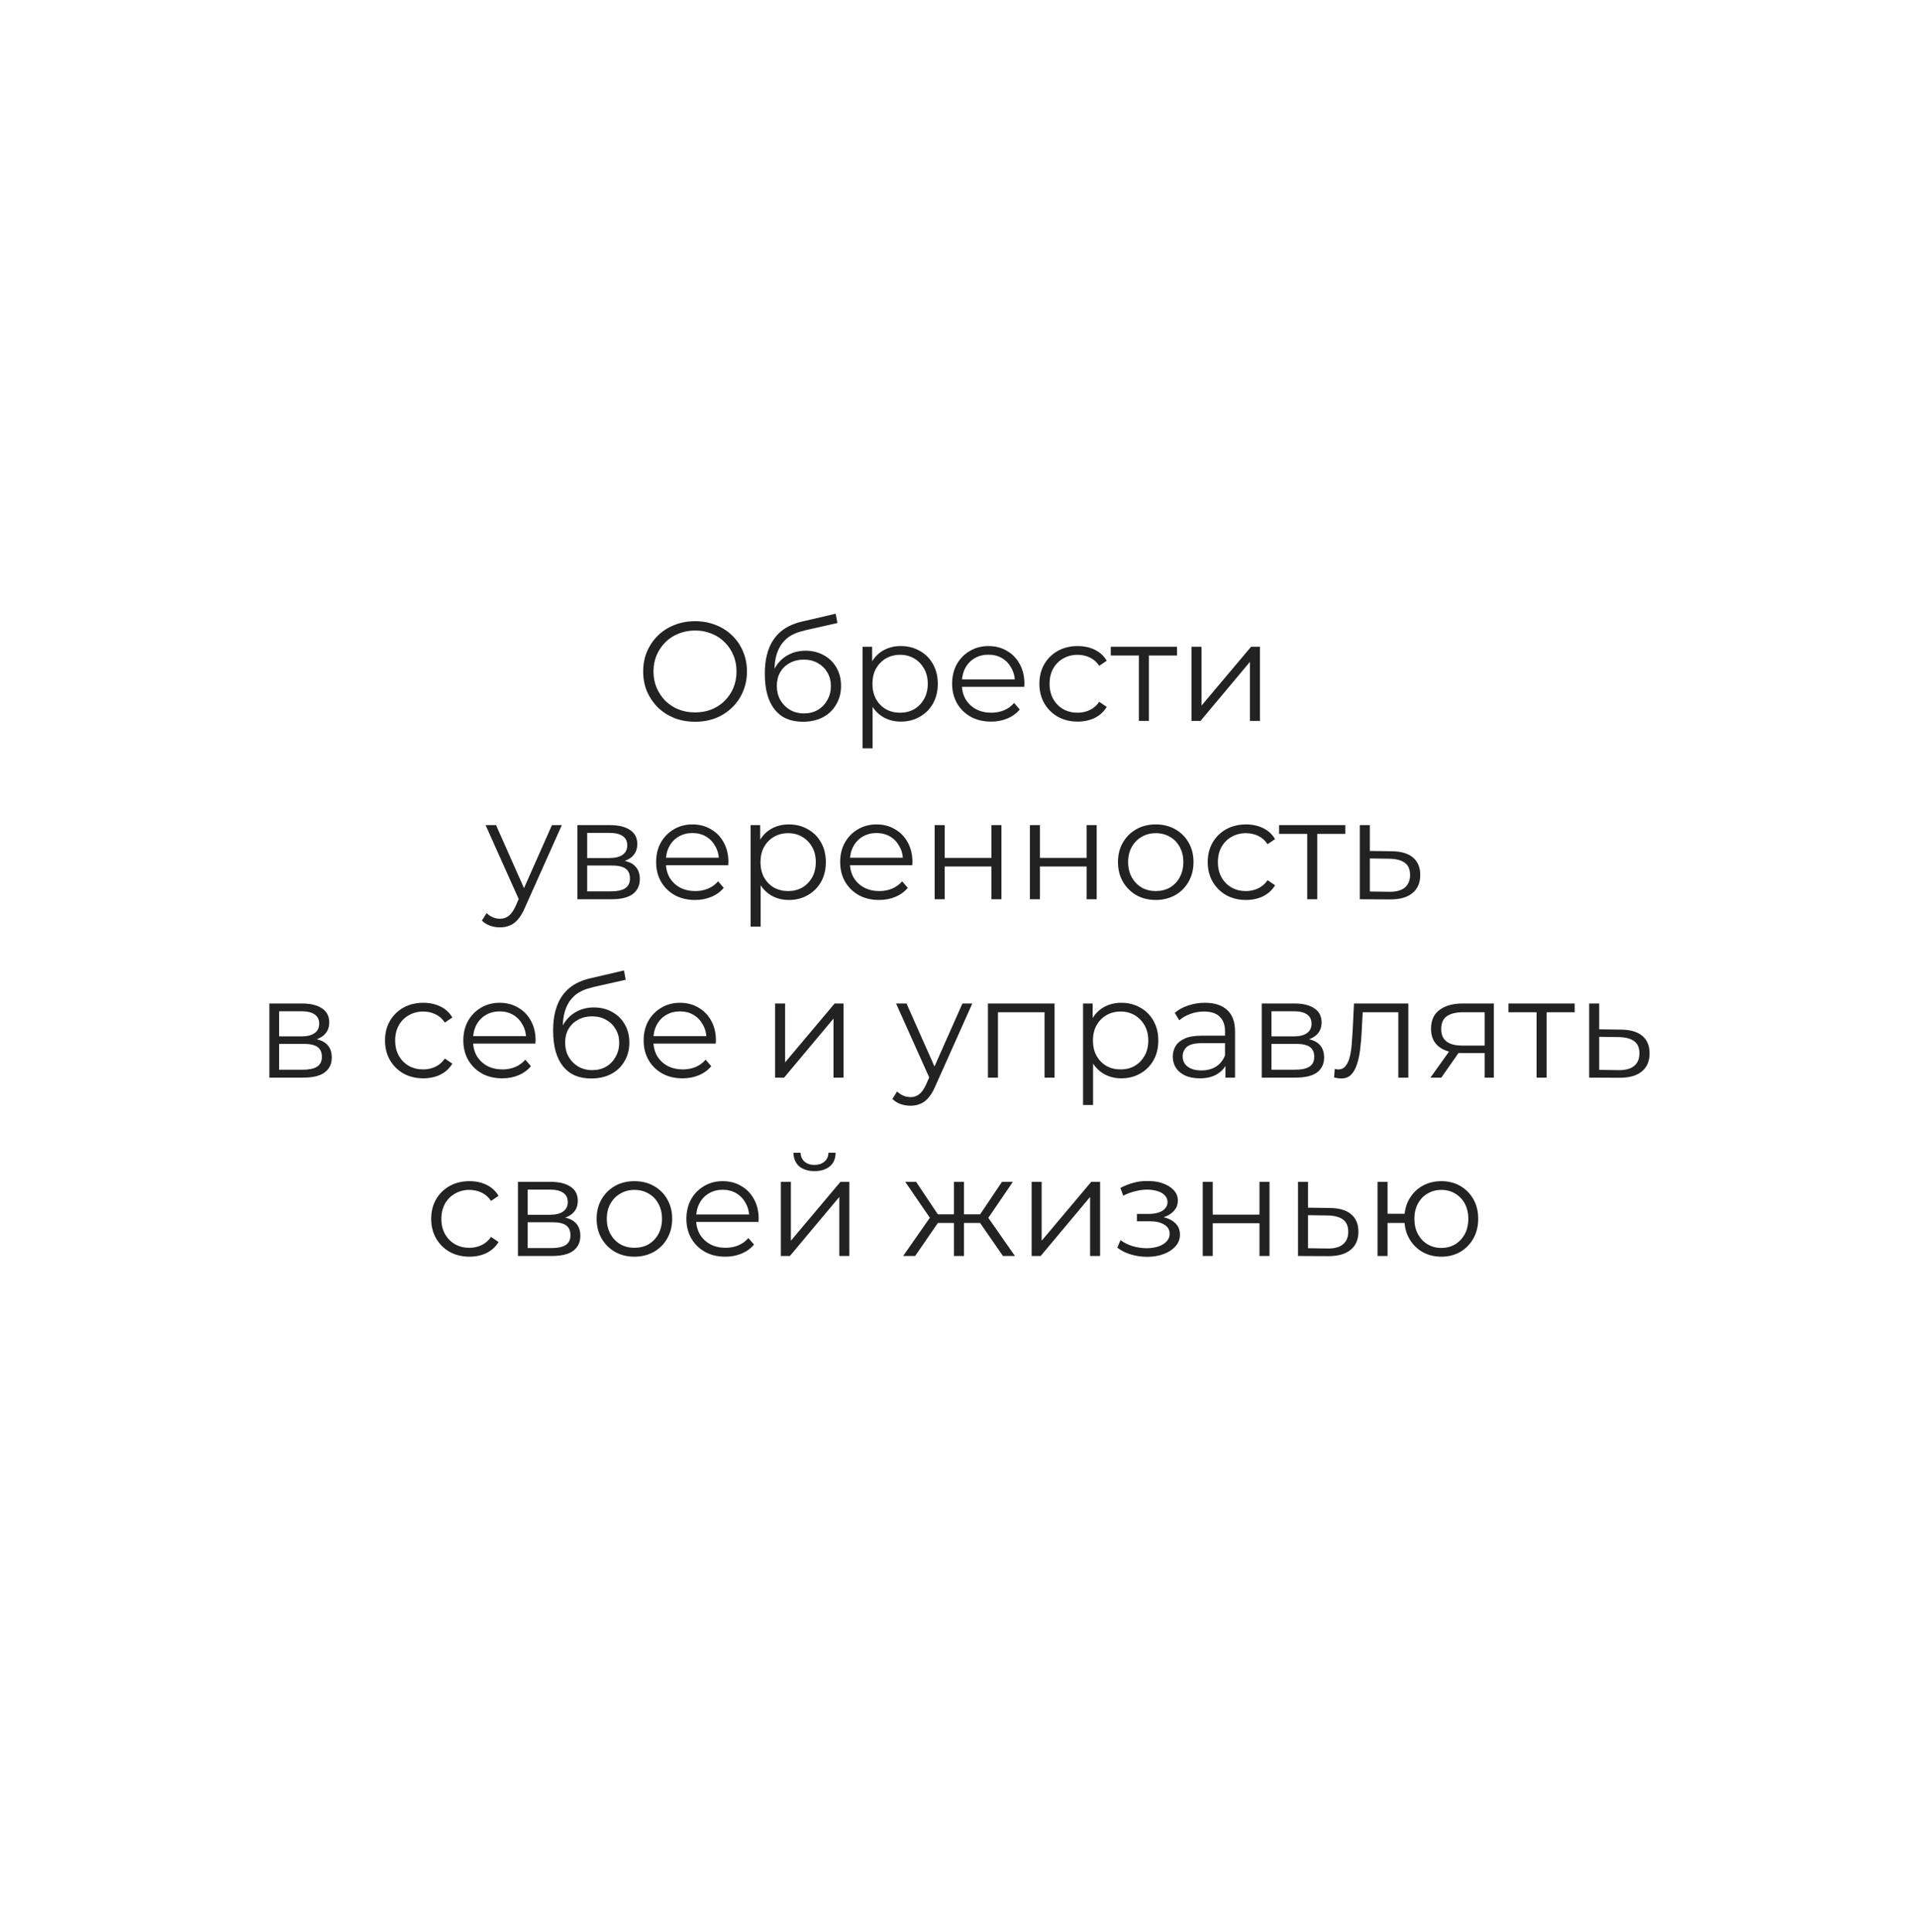 <?xml version="1.0" encoding="UTF-8"?> <svg xmlns="http://www.w3.org/2000/svg" width="258" height="260" viewBox="0 0 258 260" fill="none"><g filter="url(#filter0_d_308_128)"><path d="M210.019 211.719L195.314 213.073C191.286 213.434 187.712 215.87 185.902 219.435L179.16 232.566C176.445 237.89 170.155 240.327 164.544 238.251L150.698 233.107C146.897 231.708 142.644 232.34 139.431 234.777L127.667 243.711C122.915 247.321 116.173 246.824 112.01 242.493L101.784 231.844C98.979 228.956 94.861 227.647 90.924 228.459L76.445 231.392C70.562 232.566 64.725 229.181 62.87 223.541L58.255 209.553C56.988 205.718 53.866 202.785 49.929 201.792L35.585 198.182C29.793 196.738 25.992 191.143 26.762 185.232L28.707 170.612C29.25 166.596 27.666 162.625 24.59 160.008L13.232 150.533C8.617 146.697 7.667 140.019 10.924 135.056L19.024 122.737C21.241 119.353 21.558 115.111 19.929 111.411L13.82 97.965C11.332 92.505 13.368 86.097 18.481 83.029L31.151 75.448C34.635 73.373 36.761 69.673 36.852 65.612L37.214 50.857C37.35 44.901 41.965 39.937 47.938 39.396L62.644 38.042C66.671 37.681 70.246 35.244 72.056 31.68L78.798 18.549C81.513 13.224 87.802 10.788 93.413 12.863L107.259 18.007C111.06 19.406 115.314 18.774 118.526 16.338L130.291 7.404C135.042 3.794 141.784 4.29 145.947 8.622L156.173 19.271C158.979 22.159 163.096 23.467 167.033 22.655L181.513 19.722C187.395 18.549 193.232 21.933 195.087 27.573L199.703 41.561C200.97 45.397 204.092 48.33 208.029 49.322L222.372 52.932C228.164 54.376 231.965 59.971 231.196 65.882L229.25 80.502C228.707 84.518 230.291 88.489 233.368 91.106L244.725 100.582C249.341 104.417 250.291 111.095 247.033 116.059L238.934 128.377C236.716 131.762 236.4 136.003 238.029 139.703L244.137 153.15C246.626 158.61 244.59 165.017 239.476 168.085L226.807 175.666C223.323 177.742 221.196 181.442 221.105 185.503L220.743 200.258C220.608 206.214 215.992 211.177 210.019 211.719Z" fill="white"></path></g><path d="M93.556 97.114C92.555 97.114 91.624 96.949 90.763 96.62C89.914 96.278 89.173 95.803 88.54 95.195C87.919 94.574 87.432 93.859 87.077 93.048C86.735 92.225 86.564 91.325 86.564 90.35C86.564 89.375 86.735 88.482 87.077 87.671C87.432 86.848 87.919 86.132 88.54 85.524C89.173 84.903 89.914 84.428 90.763 84.099C91.612 83.757 92.543 83.586 93.556 83.586C94.557 83.586 95.481 83.757 96.33 84.099C97.179 84.428 97.913 84.897 98.534 85.505C99.167 86.113 99.655 86.829 99.997 87.652C100.352 88.475 100.529 89.375 100.529 90.35C100.529 91.325 100.352 92.225 99.997 93.048C99.655 93.871 99.167 94.587 98.534 95.195C97.913 95.803 97.179 96.278 96.33 96.62C95.481 96.949 94.557 97.114 93.556 97.114ZM93.556 95.86C94.354 95.86 95.089 95.727 95.76 95.461C96.444 95.182 97.033 94.796 97.527 94.302C98.034 93.795 98.426 93.213 98.705 92.554C98.984 91.883 99.123 91.148 99.123 90.35C99.123 89.552 98.984 88.824 98.705 88.165C98.426 87.494 98.034 86.911 97.527 86.417C97.033 85.91 96.444 85.524 95.76 85.258C95.089 84.979 94.354 84.84 93.556 84.84C92.758 84.84 92.017 84.979 91.333 85.258C90.649 85.524 90.054 85.91 89.547 86.417C89.053 86.911 88.66 87.494 88.369 88.165C88.09 88.824 87.951 89.552 87.951 90.35C87.951 91.135 88.09 91.864 88.369 92.535C88.66 93.206 89.053 93.795 89.547 94.302C90.054 94.796 90.649 95.182 91.333 95.461C92.017 95.727 92.758 95.86 93.556 95.86ZM108.045 97.114C107.234 97.114 106.512 96.981 105.879 96.715C105.258 96.449 104.726 96.044 104.283 95.499C103.84 94.954 103.504 94.283 103.276 93.485C103.048 92.674 102.934 91.737 102.934 90.673C102.934 89.723 103.023 88.893 103.2 88.184C103.377 87.462 103.624 86.841 103.941 86.322C104.258 85.803 104.625 85.366 105.043 85.011C105.474 84.644 105.936 84.352 106.43 84.137C106.937 83.909 107.456 83.738 107.988 83.624L112.472 82.579L112.7 83.833L108.482 84.783C108.216 84.846 107.893 84.935 107.513 85.049C107.146 85.163 106.766 85.334 106.373 85.562C105.993 85.79 105.638 86.107 105.309 86.512C104.98 86.917 104.714 87.443 104.511 88.089C104.321 88.722 104.226 89.514 104.226 90.464C104.226 90.667 104.232 90.831 104.245 90.958C104.258 91.072 104.27 91.199 104.283 91.338C104.308 91.465 104.327 91.655 104.34 91.908L103.751 91.414C103.89 90.641 104.175 89.97 104.606 89.4C105.037 88.817 105.575 88.368 106.221 88.051C106.88 87.722 107.608 87.557 108.406 87.557C109.331 87.557 110.154 87.76 110.876 88.165C111.598 88.558 112.162 89.109 112.567 89.818C112.985 90.527 113.194 91.351 113.194 92.288C113.194 93.213 112.979 94.042 112.548 94.777C112.13 95.512 111.535 96.088 110.762 96.506C109.989 96.911 109.084 97.114 108.045 97.114ZM108.197 95.993C108.906 95.993 109.533 95.835 110.078 95.518C110.623 95.189 111.047 94.745 111.351 94.188C111.668 93.631 111.826 93.004 111.826 92.307C111.826 91.623 111.668 91.015 111.351 90.483C111.047 89.951 110.623 89.533 110.078 89.229C109.533 88.912 108.9 88.754 108.178 88.754C107.469 88.754 106.842 88.906 106.297 89.21C105.752 89.501 105.322 89.913 105.005 90.445C104.701 90.977 104.549 91.591 104.549 92.288C104.549 92.985 104.701 93.612 105.005 94.169C105.322 94.726 105.752 95.17 106.297 95.499C106.854 95.828 107.488 95.993 108.197 95.993ZM121.235 97.095C120.373 97.095 119.594 96.899 118.898 96.506C118.201 96.101 117.644 95.524 117.226 94.777C116.82 94.017 116.618 93.092 116.618 92.003C116.618 90.914 116.82 89.995 117.226 89.248C117.631 88.488 118.182 87.912 118.879 87.519C119.575 87.126 120.361 86.93 121.235 86.93C122.185 86.93 123.033 87.145 123.781 87.576C124.541 87.994 125.136 88.589 125.567 89.362C125.997 90.122 126.213 91.002 126.213 92.003C126.213 93.016 125.997 93.903 125.567 94.663C125.136 95.423 124.541 96.018 123.781 96.449C123.033 96.88 122.185 97.095 121.235 97.095ZM116.086 100.686V87.025H117.378V90.027L117.245 92.022L117.435 94.036V100.686H116.086ZM121.14 95.898C121.849 95.898 122.482 95.74 123.04 95.423C123.597 95.094 124.04 94.638 124.37 94.055C124.699 93.46 124.864 92.776 124.864 92.003C124.864 91.23 124.699 90.553 124.37 89.97C124.04 89.387 123.597 88.931 123.04 88.602C122.482 88.273 121.849 88.108 121.14 88.108C120.43 88.108 119.791 88.273 119.221 88.602C118.663 88.931 118.22 89.387 117.891 89.97C117.574 90.553 117.416 91.23 117.416 92.003C117.416 92.776 117.574 93.46 117.891 94.055C118.22 94.638 118.663 95.094 119.221 95.423C119.791 95.74 120.43 95.898 121.14 95.898ZM133.386 97.095C132.347 97.095 131.435 96.88 130.65 96.449C129.865 96.006 129.25 95.404 128.807 94.644C128.364 93.871 128.142 92.991 128.142 92.003C128.142 91.015 128.351 90.141 128.769 89.381C129.2 88.621 129.782 88.026 130.517 87.595C131.264 87.152 132.1 86.93 133.025 86.93C133.962 86.93 134.792 87.145 135.514 87.576C136.249 87.994 136.825 88.589 137.243 89.362C137.661 90.122 137.87 91.002 137.87 92.003C137.87 92.066 137.864 92.136 137.851 92.212C137.851 92.275 137.851 92.345 137.851 92.421H129.168V91.414H137.129L136.597 91.813C136.597 91.091 136.439 90.451 136.122 89.894C135.818 89.324 135.4 88.881 134.868 88.564C134.336 88.247 133.722 88.089 133.025 88.089C132.341 88.089 131.727 88.247 131.182 88.564C130.637 88.881 130.213 89.324 129.909 89.894C129.605 90.464 129.453 91.116 129.453 91.851V92.06C129.453 92.82 129.618 93.491 129.947 94.074C130.289 94.644 130.758 95.094 131.353 95.423C131.961 95.74 132.651 95.898 133.424 95.898C134.032 95.898 134.596 95.79 135.115 95.575C135.647 95.36 136.103 95.03 136.483 94.587L137.243 95.461C136.8 95.993 136.242 96.398 135.571 96.677C134.912 96.956 134.184 97.095 133.386 97.095ZM145.036 97.095C144.048 97.095 143.161 96.88 142.376 96.449C141.603 96.006 140.995 95.404 140.552 94.644C140.109 93.871 139.887 92.991 139.887 92.003C139.887 91.002 140.109 90.122 140.552 89.362C140.995 88.602 141.603 88.007 142.376 87.576C143.161 87.145 144.048 86.93 145.036 86.93C145.885 86.93 146.651 87.095 147.335 87.424C148.019 87.753 148.557 88.247 148.95 88.906L147.943 89.59C147.601 89.083 147.177 88.71 146.67 88.469C146.163 88.228 145.612 88.108 145.017 88.108C144.308 88.108 143.668 88.273 143.098 88.602C142.528 88.919 142.078 89.368 141.749 89.951C141.42 90.534 141.255 91.218 141.255 92.003C141.255 92.788 141.42 93.472 141.749 94.055C142.078 94.638 142.528 95.094 143.098 95.423C143.668 95.74 144.308 95.898 145.017 95.898C145.612 95.898 146.163 95.778 146.67 95.537C147.177 95.296 147.601 94.929 147.943 94.435L148.95 95.119C148.557 95.765 148.019 96.259 147.335 96.601C146.651 96.93 145.885 97.095 145.036 97.095ZM153.277 97V87.842L153.619 88.203H149.496V87.025H158.407V88.203H154.284L154.626 87.842V97H153.277ZM160.357 97V87.025H161.706V94.948L168.375 87.025H169.572V97H168.223V89.058L161.573 97H160.357ZM67.291 124.781C66.822 124.781 66.372 124.705 65.942 124.553C65.524 124.401 65.163 124.173 64.859 123.869L65.486 122.862C65.739 123.103 66.011 123.286 66.303 123.413C66.607 123.552 66.942 123.622 67.31 123.622C67.753 123.622 68.133 123.495 68.45 123.242C68.779 123.001 69.089 122.571 69.381 121.95L70.027 120.487L70.179 120.278L74.283 111.025H75.613L70.616 122.197C70.337 122.843 70.027 123.356 69.685 123.736C69.355 124.116 68.994 124.382 68.602 124.534C68.209 124.699 67.772 124.781 67.291 124.781ZM69.951 121.285L65.353 111.025H66.759L70.825 120.183L69.951 121.285ZM77.714 121V111.025H82.122C83.25 111.025 84.136 111.24 84.782 111.671C85.441 112.102 85.77 112.735 85.77 113.571C85.77 114.382 85.46 115.009 84.839 115.452C84.219 115.883 83.402 116.098 82.388 116.098L82.654 115.699C83.845 115.699 84.719 115.921 85.276 116.364C85.834 116.807 86.112 117.447 86.112 118.283C86.112 119.144 85.796 119.816 85.162 120.297C84.542 120.766 83.573 121 82.255 121H77.714ZM79.025 119.936H82.198C83.047 119.936 83.687 119.803 84.117 119.537C84.561 119.258 84.782 118.815 84.782 118.207C84.782 117.599 84.586 117.156 84.193 116.877C83.801 116.598 83.18 116.459 82.331 116.459H79.025V119.936ZM79.025 115.452H82.027C82.8 115.452 83.389 115.306 83.794 115.015C84.212 114.724 84.421 114.299 84.421 113.742C84.421 113.185 84.212 112.767 83.794 112.488C83.389 112.209 82.8 112.07 82.027 112.07H79.025V115.452ZM93.549 121.095C92.51 121.095 91.598 120.88 90.813 120.449C90.028 120.006 89.413 119.404 88.97 118.644C88.527 117.871 88.305 116.991 88.305 116.003C88.305 115.015 88.514 114.141 88.932 113.381C89.363 112.621 89.945 112.026 90.68 111.595C91.427 111.152 92.263 110.93 93.188 110.93C94.125 110.93 94.955 111.145 95.677 111.576C96.412 111.994 96.988 112.589 97.406 113.362C97.824 114.122 98.033 115.002 98.033 116.003C98.033 116.066 98.027 116.136 98.014 116.212C98.014 116.275 98.014 116.345 98.014 116.421H89.331V115.414H97.292L96.76 115.813C96.76 115.091 96.602 114.451 96.285 113.894C95.981 113.324 95.563 112.881 95.031 112.564C94.499 112.247 93.885 112.089 93.188 112.089C92.504 112.089 91.89 112.247 91.345 112.564C90.8 112.881 90.376 113.324 90.072 113.894C89.768 114.464 89.616 115.116 89.616 115.851V116.06C89.616 116.82 89.781 117.491 90.11 118.074C90.452 118.644 90.921 119.094 91.516 119.423C92.124 119.74 92.814 119.898 93.587 119.898C94.195 119.898 94.759 119.79 95.278 119.575C95.81 119.36 96.266 119.03 96.646 118.587L97.406 119.461C96.963 119.993 96.405 120.398 95.734 120.677C95.075 120.956 94.347 121.095 93.549 121.095ZM106.168 121.095C105.307 121.095 104.528 120.899 103.831 120.506C103.134 120.101 102.577 119.524 102.159 118.777C101.754 118.017 101.551 117.092 101.551 116.003C101.551 114.914 101.754 113.995 102.159 113.248C102.564 112.488 103.115 111.912 103.812 111.519C104.509 111.126 105.294 110.93 106.168 110.93C107.118 110.93 107.967 111.145 108.714 111.576C109.474 111.994 110.069 112.589 110.5 113.362C110.931 114.122 111.146 115.002 111.146 116.003C111.146 117.016 110.931 117.903 110.5 118.663C110.069 119.423 109.474 120.018 108.714 120.449C107.967 120.88 107.118 121.095 106.168 121.095ZM101.019 124.686V111.025H102.311V114.027L102.178 116.022L102.368 118.036V124.686H101.019ZM106.073 119.898C106.782 119.898 107.416 119.74 107.973 119.423C108.53 119.094 108.974 118.638 109.303 118.055C109.632 117.46 109.797 116.776 109.797 116.003C109.797 115.23 109.632 114.553 109.303 113.97C108.974 113.387 108.53 112.931 107.973 112.602C107.416 112.273 106.782 112.108 106.073 112.108C105.364 112.108 104.724 112.273 104.154 112.602C103.597 112.931 103.153 113.387 102.824 113.97C102.507 114.553 102.349 115.23 102.349 116.003C102.349 116.776 102.507 117.46 102.824 118.055C103.153 118.638 103.597 119.094 104.154 119.423C104.724 119.74 105.364 119.898 106.073 119.898ZM118.319 121.095C117.281 121.095 116.369 120.88 115.583 120.449C114.798 120.006 114.184 119.404 113.74 118.644C113.297 117.871 113.075 116.991 113.075 116.003C113.075 115.015 113.284 114.141 113.702 113.381C114.133 112.621 114.716 112.026 115.45 111.595C116.198 111.152 117.034 110.93 117.958 110.93C118.896 110.93 119.725 111.145 120.447 111.576C121.182 111.994 121.758 112.589 122.176 113.362C122.594 114.122 122.803 115.002 122.803 116.003C122.803 116.066 122.797 116.136 122.784 116.212C122.784 116.275 122.784 116.345 122.784 116.421H114.101V115.414H122.062L121.53 115.813C121.53 115.091 121.372 114.451 121.055 113.894C120.751 113.324 120.333 112.881 119.801 112.564C119.269 112.247 118.655 112.089 117.958 112.089C117.274 112.089 116.66 112.247 116.115 112.564C115.571 112.881 115.146 113.324 114.842 113.894C114.538 114.464 114.386 115.116 114.386 115.851V116.06C114.386 116.82 114.551 117.491 114.88 118.074C115.222 118.644 115.691 119.094 116.286 119.423C116.894 119.74 117.585 119.898 118.357 119.898C118.965 119.898 119.529 119.79 120.048 119.575C120.58 119.36 121.036 119.03 121.416 118.587L122.176 119.461C121.733 119.993 121.176 120.398 120.504 120.677C119.846 120.956 119.117 121.095 118.319 121.095ZM125.79 121V111.025H127.139V115.433H133.428V111.025H134.777V121H133.428V116.592H127.139V121H125.79ZM138.611 121V111.025H139.96V115.433H146.249V111.025H147.598V121H146.249V116.592H139.96V121H138.611ZM155.536 121.095C154.574 121.095 153.706 120.88 152.933 120.449C152.173 120.006 151.572 119.404 151.128 118.644C150.685 117.871 150.463 116.991 150.463 116.003C150.463 115.002 150.685 114.122 151.128 113.362C151.572 112.602 152.173 112.007 152.933 111.576C153.693 111.145 154.561 110.93 155.536 110.93C156.524 110.93 157.398 111.145 158.158 111.576C158.931 112.007 159.533 112.602 159.963 113.362C160.407 114.122 160.628 115.002 160.628 116.003C160.628 116.991 160.407 117.871 159.963 118.644C159.533 119.404 158.931 120.006 158.158 120.449C157.386 120.88 156.512 121.095 155.536 121.095ZM155.536 119.898C156.258 119.898 156.898 119.74 157.455 119.423C158.013 119.094 158.45 118.638 158.766 118.055C159.096 117.46 159.26 116.776 159.26 116.003C159.26 115.218 159.096 114.534 158.766 113.951C158.45 113.368 158.013 112.919 157.455 112.602C156.898 112.273 156.265 112.108 155.555 112.108C154.846 112.108 154.213 112.273 153.655 112.602C153.098 112.919 152.655 113.368 152.325 113.951C151.996 114.534 151.831 115.218 151.831 116.003C151.831 116.776 151.996 117.46 152.325 118.055C152.655 118.638 153.098 119.094 153.655 119.423C154.213 119.74 154.84 119.898 155.536 119.898ZM167.691 121.095C166.703 121.095 165.817 120.88 165.031 120.449C164.259 120.006 163.651 119.404 163.207 118.644C162.764 117.871 162.542 116.991 162.542 116.003C162.542 115.002 162.764 114.122 163.207 113.362C163.651 112.602 164.259 112.007 165.031 111.576C165.817 111.145 166.703 110.93 167.691 110.93C168.54 110.93 169.306 111.095 169.99 111.424C170.674 111.753 171.213 112.247 171.605 112.906L170.598 113.59C170.256 113.083 169.832 112.71 169.325 112.469C168.819 112.228 168.268 112.108 167.672 112.108C166.963 112.108 166.323 112.273 165.753 112.602C165.183 112.919 164.734 113.368 164.404 113.951C164.075 114.534 163.91 115.218 163.91 116.003C163.91 116.788 164.075 117.472 164.404 118.055C164.734 118.638 165.183 119.094 165.753 119.423C166.323 119.74 166.963 119.898 167.672 119.898C168.268 119.898 168.819 119.778 169.325 119.537C169.832 119.296 170.256 118.929 170.598 118.435L171.605 119.119C171.213 119.765 170.674 120.259 169.99 120.601C169.306 120.93 168.54 121.095 167.691 121.095ZM175.932 121V111.842L176.274 112.203H172.151V111.025H181.062V112.203H176.939L177.281 111.842V121H175.932ZM187.306 114.54C188.56 114.553 189.51 114.831 190.156 115.376C190.815 115.921 191.144 116.706 191.144 117.732C191.144 118.796 190.79 119.613 190.08 120.183C189.384 120.753 188.37 121.032 187.04 121.019L183.012 121V111.025H184.361V114.502L187.306 114.54ZM186.964 119.993C187.889 120.006 188.586 119.822 189.054 119.442C189.536 119.049 189.776 118.479 189.776 117.732C189.776 116.985 189.542 116.44 189.073 116.098C188.605 115.743 187.902 115.56 186.964 115.547L184.361 115.509V119.955L186.964 119.993ZM36.254 145V135.025H40.662C41.789 135.025 42.676 135.24 43.322 135.671C43.981 136.102 44.31 136.735 44.31 137.571C44.31 138.382 44 139.009 43.379 139.452C42.758 139.883 41.941 140.098 40.928 140.098L41.194 139.699C42.385 139.699 43.259 139.921 43.816 140.364C44.373 140.807 44.652 141.447 44.652 142.283C44.652 143.144 44.335 143.816 43.702 144.297C43.081 144.766 42.112 145 40.795 145H36.254ZM37.565 143.936H40.738C41.587 143.936 42.226 143.803 42.657 143.537C43.1 143.258 43.322 142.815 43.322 142.207C43.322 141.599 43.126 141.156 42.733 140.877C42.34 140.598 41.72 140.459 40.871 140.459H37.565V143.936ZM37.565 139.452H40.567C41.34 139.452 41.929 139.306 42.334 139.015C42.752 138.724 42.961 138.299 42.961 137.742C42.961 137.185 42.752 136.767 42.334 136.488C41.929 136.209 41.34 136.07 40.567 136.07H37.565V139.452ZM56.966 145.095C55.978 145.095 55.092 144.88 54.306 144.449C53.533 144.006 52.925 143.404 52.482 142.644C52.039 141.871 51.817 140.991 51.817 140.003C51.817 139.002 52.039 138.122 52.482 137.362C52.925 136.602 53.533 136.007 54.306 135.576C55.092 135.145 55.978 134.93 56.966 134.93C57.815 134.93 58.581 135.095 59.265 135.424C59.949 135.753 60.487 136.247 60.88 136.906L59.873 137.59C59.531 137.083 59.107 136.71 58.6 136.469C58.093 136.228 57.542 136.108 56.947 136.108C56.238 136.108 55.598 136.273 55.028 136.602C54.458 136.919 54.008 137.368 53.679 137.951C53.35 138.534 53.185 139.218 53.185 140.003C53.185 140.788 53.35 141.472 53.679 142.055C54.008 142.638 54.458 143.094 55.028 143.423C55.598 143.74 56.238 143.898 56.947 143.898C57.542 143.898 58.093 143.778 58.6 143.537C59.107 143.296 59.531 142.929 59.873 142.435L60.88 143.119C60.487 143.765 59.949 144.259 59.265 144.601C58.581 144.93 57.815 145.095 56.966 145.095ZM67.6 145.095C66.562 145.095 65.65 144.88 64.864 144.449C64.079 144.006 63.465 143.404 63.021 142.644C62.578 141.871 62.356 140.991 62.356 140.003C62.356 139.015 62.565 138.141 62.983 137.381C63.414 136.621 63.997 136.026 64.731 135.595C65.479 135.152 66.315 134.93 67.239 134.93C68.177 134.93 69.006 135.145 69.728 135.576C70.463 135.994 71.039 136.589 71.457 137.362C71.875 138.122 72.084 139.002 72.084 140.003C72.084 140.066 72.078 140.136 72.065 140.212C72.065 140.275 72.065 140.345 72.065 140.421H63.382V139.414H71.343L70.811 139.813C70.811 139.091 70.653 138.451 70.336 137.894C70.032 137.324 69.614 136.881 69.082 136.564C68.55 136.247 67.936 136.089 67.239 136.089C66.555 136.089 65.941 136.247 65.396 136.564C64.852 136.881 64.427 137.324 64.123 137.894C63.819 138.464 63.667 139.116 63.667 139.851V140.06C63.667 140.82 63.832 141.491 64.161 142.074C64.503 142.644 64.972 143.094 65.567 143.423C66.175 143.74 66.866 143.898 67.638 143.898C68.246 143.898 68.81 143.79 69.329 143.575C69.861 143.36 70.317 143.03 70.697 142.587L71.457 143.461C71.014 143.993 70.457 144.398 69.785 144.677C69.127 144.956 68.398 145.095 67.6 145.095ZM79.554 145.114C78.744 145.114 78.022 144.981 77.388 144.715C76.768 144.449 76.236 144.044 75.792 143.499C75.349 142.954 75.013 142.283 74.785 141.485C74.557 140.674 74.443 139.737 74.443 138.673C74.443 137.723 74.532 136.893 74.709 136.184C74.887 135.462 75.134 134.841 75.45 134.322C75.767 133.803 76.134 133.366 76.552 133.011C76.983 132.644 77.445 132.352 77.939 132.137C78.446 131.909 78.965 131.738 79.497 131.624L83.981 130.579L84.209 131.833L79.991 132.783C79.725 132.846 79.402 132.935 79.022 133.049C78.655 133.163 78.275 133.334 77.882 133.562C77.502 133.79 77.148 134.107 76.818 134.512C76.489 134.917 76.223 135.443 76.02 136.089C75.83 136.722 75.735 137.514 75.735 138.464C75.735 138.667 75.742 138.831 75.754 138.958C75.767 139.072 75.78 139.199 75.792 139.338C75.818 139.465 75.837 139.655 75.849 139.908L75.26 139.414C75.4 138.641 75.685 137.97 76.115 137.4C76.546 136.817 77.084 136.368 77.73 136.051C78.389 135.722 79.117 135.557 79.915 135.557C80.84 135.557 81.663 135.76 82.385 136.165C83.107 136.558 83.671 137.109 84.076 137.818C84.494 138.527 84.703 139.351 84.703 140.288C84.703 141.213 84.488 142.042 84.057 142.777C83.639 143.512 83.044 144.088 82.271 144.506C81.499 144.911 80.593 145.114 79.554 145.114ZM79.706 143.993C80.416 143.993 81.043 143.835 81.587 143.518C82.132 143.189 82.556 142.745 82.86 142.188C83.177 141.631 83.335 141.004 83.335 140.307C83.335 139.623 83.177 139.015 82.86 138.483C82.556 137.951 82.132 137.533 81.587 137.229C81.043 136.912 80.409 136.754 79.687 136.754C78.978 136.754 78.351 136.906 77.806 137.21C77.262 137.501 76.831 137.913 76.514 138.445C76.21 138.977 76.058 139.591 76.058 140.288C76.058 140.985 76.21 141.612 76.514 142.169C76.831 142.726 77.262 143.17 77.806 143.499C78.364 143.828 78.997 143.993 79.706 143.993ZM91.87 145.095C90.831 145.095 89.919 144.88 89.134 144.449C88.348 144.006 87.734 143.404 87.291 142.644C86.847 141.871 86.626 140.991 86.626 140.003C86.626 139.015 86.835 138.141 87.253 137.381C87.683 136.621 88.266 136.026 89.001 135.595C89.748 135.152 90.584 134.93 91.509 134.93C92.446 134.93 93.276 135.145 93.998 135.576C94.732 135.994 95.309 136.589 95.727 137.362C96.145 138.122 96.354 139.002 96.354 140.003C96.354 140.066 96.347 140.136 96.335 140.212C96.335 140.275 96.335 140.345 96.335 140.421H87.652V139.414H95.613L95.081 139.813C95.081 139.091 94.922 138.451 94.606 137.894C94.302 137.324 93.884 136.881 93.352 136.564C92.82 136.247 92.205 136.089 91.509 136.089C90.825 136.089 90.21 136.247 89.666 136.564C89.121 136.881 88.697 137.324 88.393 137.894C88.089 138.464 87.937 139.116 87.937 139.851V140.06C87.937 140.82 88.101 141.491 88.431 142.074C88.773 142.644 89.241 143.094 89.837 143.423C90.445 143.74 91.135 143.898 91.908 143.898C92.516 143.898 93.079 143.79 93.599 143.575C94.131 143.36 94.587 143.03 94.967 142.587L95.727 143.461C95.283 143.993 94.726 144.398 94.055 144.677C93.396 144.956 92.668 145.095 91.87 145.095ZM104.313 145V135.025H105.662V142.948L112.331 135.025H113.528V145H112.179V137.058L105.529 145H104.313ZM122.537 148.781C122.069 148.781 121.619 148.705 121.188 148.553C120.77 148.401 120.409 148.173 120.105 147.869L120.732 146.862C120.986 147.103 121.258 147.286 121.549 147.413C121.853 147.552 122.189 147.622 122.556 147.622C123 147.622 123.38 147.495 123.696 147.242C124.026 147.001 124.336 146.571 124.627 145.95L125.273 144.487L125.425 144.278L129.529 135.025H130.859L125.862 146.197C125.584 146.843 125.273 147.356 124.931 147.736C124.602 148.116 124.241 148.382 123.848 148.534C123.456 148.699 123.019 148.781 122.537 148.781ZM125.197 145.285L120.599 135.025H122.005L126.071 144.183L125.197 145.285ZM132.961 145V135.025H141.929V145H140.58V135.842L140.922 136.203H133.968L134.31 135.842V145H132.961ZM150.913 145.095C150.051 145.095 149.272 144.899 148.576 144.506C147.879 144.101 147.322 143.524 146.904 142.777C146.498 142.017 146.296 141.092 146.296 140.003C146.296 138.914 146.498 137.995 146.904 137.248C147.309 136.488 147.86 135.912 148.557 135.519C149.253 135.126 150.039 134.93 150.913 134.93C151.863 134.93 152.711 135.145 153.459 135.576C154.219 135.994 154.814 136.589 155.245 137.362C155.675 138.122 155.891 139.002 155.891 140.003C155.891 141.016 155.675 141.903 155.245 142.663C154.814 143.423 154.219 144.018 153.459 144.449C152.711 144.88 151.863 145.095 150.913 145.095ZM145.764 148.686V135.025H147.056V138.027L146.923 140.022L147.113 142.036V148.686H145.764ZM150.818 143.898C151.527 143.898 152.16 143.74 152.718 143.423C153.275 143.094 153.718 142.638 154.048 142.055C154.377 141.46 154.542 140.776 154.542 140.003C154.542 139.23 154.377 138.553 154.048 137.97C153.718 137.387 153.275 136.931 152.718 136.602C152.16 136.273 151.527 136.108 150.818 136.108C150.108 136.108 149.469 136.273 148.899 136.602C148.341 136.931 147.898 137.387 147.569 137.97C147.252 138.553 147.094 139.23 147.094 140.003C147.094 140.776 147.252 141.46 147.569 142.055C147.898 142.638 148.341 143.094 148.899 143.423C149.469 143.74 150.108 143.898 150.818 143.898ZM164.927 145V142.796L164.87 142.435V138.749C164.87 137.9 164.63 137.248 164.148 136.792C163.68 136.336 162.977 136.108 162.039 136.108C161.393 136.108 160.779 136.216 160.196 136.431C159.614 136.646 159.12 136.931 158.714 137.286L158.106 136.279C158.613 135.848 159.221 135.519 159.93 135.291C160.64 135.05 161.387 134.93 162.172 134.93C163.464 134.93 164.459 135.253 165.155 135.899C165.865 136.532 166.219 137.501 166.219 138.806V145H164.927ZM161.488 145.095C160.741 145.095 160.089 144.975 159.531 144.734C158.987 144.481 158.569 144.139 158.277 143.708C157.986 143.265 157.84 142.758 157.84 142.188C157.84 141.669 157.961 141.2 158.201 140.782C158.455 140.351 158.86 140.009 159.417 139.756C159.987 139.49 160.747 139.357 161.697 139.357H165.136V140.364H161.735C160.773 140.364 160.101 140.535 159.721 140.877C159.354 141.219 159.17 141.643 159.17 142.15C159.17 142.72 159.392 143.176 159.835 143.518C160.279 143.86 160.899 144.031 161.697 144.031C162.457 144.031 163.11 143.86 163.654 143.518C164.212 143.163 164.617 142.657 164.87 141.998L165.174 142.929C164.921 143.588 164.478 144.113 163.844 144.506C163.224 144.899 162.438 145.095 161.488 145.095ZM169.811 145V135.025H174.219C175.346 135.025 176.233 135.24 176.879 135.671C177.537 136.102 177.867 136.735 177.867 137.571C177.867 138.382 177.556 139.009 176.936 139.452C176.315 139.883 175.498 140.098 174.485 140.098L174.751 139.699C175.941 139.699 176.815 139.921 177.373 140.364C177.93 140.807 178.209 141.447 178.209 142.283C178.209 143.144 177.892 143.816 177.259 144.297C176.638 144.766 175.669 145 174.352 145H169.811ZM171.122 143.936H174.295C175.143 143.936 175.783 143.803 176.214 143.537C176.657 143.258 176.879 142.815 176.879 142.207C176.879 141.599 176.682 141.156 176.29 140.877C175.897 140.598 175.276 140.459 174.428 140.459H171.122V143.936ZM171.122 139.452H174.124C174.896 139.452 175.485 139.306 175.891 139.015C176.309 138.724 176.518 138.299 176.518 137.742C176.518 137.185 176.309 136.767 175.891 136.488C175.485 136.209 174.896 136.07 174.124 136.07H171.122V139.452ZM179.546 144.981L179.641 143.822C179.73 143.835 179.812 143.854 179.888 143.879C179.977 143.892 180.053 143.898 180.116 143.898C180.522 143.898 180.845 143.746 181.085 143.442C181.339 143.138 181.529 142.733 181.655 142.226C181.782 141.719 181.871 141.149 181.921 140.516C181.972 139.87 182.016 139.224 182.054 138.578L182.225 135.025H189.54V145H188.191V135.804L188.533 136.203H183.099L183.422 135.785L183.27 138.673C183.232 139.534 183.163 140.358 183.061 141.143C182.973 141.928 182.827 142.619 182.624 143.214C182.434 143.809 182.168 144.278 181.826 144.62C181.484 144.949 181.047 145.114 180.515 145.114C180.363 145.114 180.205 145.101 180.04 145.076C179.888 145.051 179.724 145.019 179.546 144.981ZM199.816 145V141.409L200.063 141.694H196.681C195.402 141.694 194.401 141.415 193.679 140.858C192.957 140.301 192.596 139.49 192.596 138.426C192.596 137.286 192.982 136.437 193.755 135.88C194.528 135.31 195.56 135.025 196.852 135.025H201.051V145H199.816ZM192.52 145L195.256 141.162H196.662L193.983 145H192.52ZM199.816 141.01V135.804L200.063 136.203H196.89C195.965 136.203 195.243 136.38 194.724 136.735C194.217 137.09 193.964 137.666 193.964 138.464C193.964 139.946 194.908 140.687 196.795 140.687H200.063L199.816 141.01ZM206.798 145V135.842L207.14 136.203H203.017V135.025H211.928V136.203H207.805L208.147 135.842V145H206.798ZM218.172 138.54C219.426 138.553 220.376 138.831 221.022 139.376C221.681 139.921 222.01 140.706 222.01 141.732C222.01 142.796 221.655 143.613 220.946 144.183C220.249 144.753 219.236 145.032 217.906 145.019L213.878 145V135.025H215.227V138.502L218.172 138.54ZM217.83 143.993C218.755 144.006 219.451 143.822 219.92 143.442C220.401 143.049 220.642 142.479 220.642 141.732C220.642 140.985 220.408 140.44 219.939 140.098C219.47 139.743 218.767 139.56 217.83 139.547L215.227 139.509V143.955L217.83 143.993ZM63.182 169.095C62.194 169.095 61.307 168.88 60.522 168.449C59.749 168.006 59.141 167.404 58.698 166.644C58.255 165.871 58.033 164.991 58.033 164.003C58.033 163.002 58.255 162.122 58.698 161.362C59.141 160.602 59.749 160.007 60.522 159.576C61.307 159.145 62.194 158.93 63.182 158.93C64.031 158.93 64.797 159.095 65.481 159.424C66.165 159.753 66.703 160.247 67.096 160.906L66.089 161.59C65.747 161.083 65.323 160.71 64.816 160.469C64.309 160.228 63.758 160.108 63.163 160.108C62.454 160.108 61.814 160.273 61.244 160.602C60.674 160.919 60.224 161.368 59.895 161.951C59.566 162.534 59.401 163.218 59.401 164.003C59.401 164.788 59.566 165.472 59.895 166.055C60.224 166.638 60.674 167.094 61.244 167.423C61.814 167.74 62.454 167.898 63.163 167.898C63.758 167.898 64.309 167.778 64.816 167.537C65.323 167.296 65.747 166.929 66.089 166.435L67.096 167.119C66.703 167.765 66.165 168.259 65.481 168.601C64.797 168.93 64.031 169.095 63.182 169.095ZM69.708 169V159.025H74.116C75.243 159.025 76.13 159.24 76.776 159.671C77.435 160.102 77.764 160.735 77.764 161.571C77.764 162.382 77.454 163.009 76.833 163.452C76.212 163.883 75.395 164.098 74.382 164.098L74.648 163.699C75.839 163.699 76.713 163.921 77.27 164.364C77.827 164.807 78.106 165.447 78.106 166.283C78.106 167.144 77.789 167.816 77.156 168.297C76.535 168.766 75.566 169 74.249 169H69.708ZM71.019 167.936H74.192C75.041 167.936 75.68 167.803 76.111 167.537C76.554 167.258 76.776 166.815 76.776 166.207C76.776 165.599 76.58 165.156 76.187 164.877C75.794 164.598 75.174 164.459 74.325 164.459H71.019V167.936ZM71.019 163.452H74.021C74.794 163.452 75.383 163.306 75.788 163.015C76.206 162.724 76.415 162.299 76.415 161.742C76.415 161.185 76.206 160.767 75.788 160.488C75.383 160.209 74.794 160.07 74.021 160.07H71.019V163.452ZM85.372 169.095C84.409 169.095 83.541 168.88 82.769 168.449C82.009 168.006 81.407 167.404 80.964 166.644C80.52 165.871 80.299 164.991 80.299 164.003C80.299 163.002 80.52 162.122 80.964 161.362C81.407 160.602 82.009 160.007 82.769 159.576C83.529 159.145 84.396 158.93 85.372 158.93C86.36 158.93 87.234 159.145 87.994 159.576C88.766 160.007 89.368 160.602 89.799 161.362C90.242 162.122 90.464 163.002 90.464 164.003C90.464 164.991 90.242 165.871 89.799 166.644C89.368 167.404 88.766 168.006 87.994 168.449C87.221 168.88 86.347 169.095 85.372 169.095ZM85.372 167.898C86.094 167.898 86.733 167.74 87.291 167.423C87.848 167.094 88.285 166.638 88.602 166.055C88.931 165.46 89.096 164.776 89.096 164.003C89.096 163.218 88.931 162.534 88.602 161.951C88.285 161.368 87.848 160.919 87.291 160.602C86.733 160.273 86.1 160.108 85.391 160.108C84.681 160.108 84.048 160.273 83.491 160.602C82.933 160.919 82.49 161.368 82.161 161.951C81.831 162.534 81.667 163.218 81.667 164.003C81.667 164.776 81.831 165.46 82.161 166.055C82.49 166.638 82.933 167.094 83.491 167.423C84.048 167.74 84.675 167.898 85.372 167.898ZM97.622 169.095C96.583 169.095 95.671 168.88 94.886 168.449C94.1 168.006 93.486 167.404 93.043 166.644C92.599 165.871 92.378 164.991 92.378 164.003C92.378 163.015 92.587 162.141 93.005 161.381C93.435 160.621 94.018 160.026 94.753 159.595C95.5 159.152 96.336 158.93 97.261 158.93C98.198 158.93 99.028 159.145 99.75 159.576C100.484 159.994 101.061 160.589 101.479 161.362C101.897 162.122 102.106 163.002 102.106 164.003C102.106 164.066 102.099 164.136 102.087 164.212C102.087 164.275 102.087 164.345 102.087 164.421H93.404V163.414H101.365L100.833 163.813C100.833 163.091 100.674 162.451 100.358 161.894C100.054 161.324 99.636 160.881 99.104 160.564C98.572 160.247 97.957 160.089 97.261 160.089C96.577 160.089 95.962 160.247 95.418 160.564C94.873 160.881 94.449 161.324 94.145 161.894C93.841 162.464 93.689 163.116 93.689 163.851V164.06C93.689 164.82 93.853 165.491 94.183 166.074C94.525 166.644 94.993 167.094 95.589 167.423C96.197 167.74 96.887 167.898 97.66 167.898C98.268 167.898 98.831 167.79 99.351 167.575C99.883 167.36 100.339 167.03 100.719 166.587L101.479 167.461C101.035 167.993 100.478 168.398 99.807 168.677C99.148 168.956 98.42 169.095 97.622 169.095ZM105.092 169V159.025H106.441V166.948L113.11 159.025H114.307V169H112.958V161.058L106.308 169H105.092ZM109.614 157.581C108.778 157.581 108.1 157.372 107.581 156.954C107.074 156.523 106.808 155.909 106.783 155.111H107.752C107.765 155.618 107.942 156.017 108.284 156.308C108.626 156.599 109.069 156.745 109.614 156.745C110.159 156.745 110.602 156.599 110.944 156.308C111.299 156.017 111.482 155.618 111.495 155.111H112.464C112.451 155.909 112.185 156.523 111.666 156.954C111.147 157.372 110.463 157.581 109.614 157.581ZM134.983 169L131.563 164.06L132.684 163.395L136.598 169H134.983ZM129.321 164.554V163.395H132.475V164.554H129.321ZM132.817 164.155L131.525 163.965L134.85 159.025H136.313L132.817 164.155ZM123.165 169H121.55L125.464 163.395L126.566 164.06L123.165 169ZM129.739 169H128.39V159.025H129.739V169ZM128.808 164.554H125.673V163.395H128.808V164.554ZM125.35 164.155L121.835 159.025H123.298L126.604 163.965L125.35 164.155ZM138.843 169V159.025H140.192V166.948L146.861 159.025H148.058V169H146.709V161.058L140.059 169H138.843ZM154.399 169.114C153.677 169.114 152.961 169.013 152.252 168.81C151.542 168.607 150.915 168.297 150.371 167.879L150.808 166.872C151.289 167.227 151.846 167.499 152.48 167.689C153.113 167.866 153.74 167.955 154.361 167.955C154.981 167.942 155.52 167.854 155.976 167.689C156.432 167.524 156.786 167.296 157.04 167.005C157.293 166.714 157.42 166.384 157.42 166.017C157.42 165.485 157.179 165.073 156.698 164.782C156.216 164.478 155.558 164.326 154.722 164.326H153.012V163.338H154.627C155.121 163.338 155.558 163.275 155.938 163.148C156.318 163.021 156.609 162.838 156.812 162.597C157.027 162.356 157.135 162.071 157.135 161.742C157.135 161.387 157.008 161.083 156.755 160.83C156.514 160.577 156.178 160.387 155.748 160.26C155.317 160.133 154.829 160.07 154.285 160.07C153.791 160.083 153.278 160.159 152.746 160.298C152.214 160.425 151.688 160.621 151.169 160.887L150.789 159.842C151.371 159.538 151.948 159.31 152.518 159.158C153.1 158.993 153.683 158.911 154.266 158.911C155.064 158.886 155.779 158.981 156.413 159.196C157.059 159.411 157.572 159.722 157.952 160.127C158.332 160.52 158.522 160.995 158.522 161.552C158.522 162.046 158.37 162.477 158.066 162.844C157.762 163.211 157.356 163.496 156.85 163.699C156.343 163.902 155.767 164.003 155.121 164.003L155.178 163.642C156.318 163.642 157.204 163.864 157.838 164.307C158.484 164.75 158.807 165.352 158.807 166.112C158.807 166.707 158.61 167.233 158.218 167.689C157.825 168.132 157.293 168.481 156.622 168.734C155.963 168.987 155.222 169.114 154.399 169.114ZM161.869 169V159.025H163.218V163.433H169.507V159.025H170.856V169H169.507V164.592H163.218V169H161.869ZM178.984 162.54C180.238 162.553 181.188 162.831 181.834 163.376C182.493 163.921 182.822 164.706 182.822 165.732C182.822 166.796 182.468 167.613 181.758 168.183C181.062 168.753 180.048 169.032 178.718 169.019L174.69 169V159.025H176.039V162.502L178.984 162.54ZM178.642 167.993C179.567 168.006 180.264 167.822 180.732 167.442C181.214 167.049 181.454 166.479 181.454 165.732C181.454 164.985 181.22 164.44 180.751 164.098C180.283 163.743 179.58 163.56 178.642 163.547L176.039 163.509V167.955L178.642 167.993ZM185.397 169V159.025H186.746V163.319H189.786V164.554H186.746V169H185.397ZM193.985 169.095C193.035 169.095 192.18 168.88 191.42 168.449C190.672 168.006 190.083 167.404 189.653 166.644C189.222 165.871 189.007 164.991 189.007 164.003C189.007 163.002 189.222 162.122 189.653 161.362C190.083 160.602 190.672 160.007 191.42 159.576C192.18 159.145 193.035 158.93 193.985 158.93C194.935 158.93 195.783 159.145 196.531 159.576C197.278 160.007 197.867 160.602 198.298 161.362C198.728 162.122 198.944 163.002 198.944 164.003C198.944 164.991 198.728 165.871 198.298 166.644C197.867 167.404 197.278 168.006 196.531 168.449C195.783 168.88 194.935 169.095 193.985 169.095ZM193.985 167.917C194.681 167.917 195.302 167.752 195.847 167.423C196.391 167.094 196.822 166.638 197.139 166.055C197.455 165.46 197.614 164.776 197.614 164.003C197.614 163.218 197.455 162.534 197.139 161.951C196.822 161.368 196.391 160.919 195.847 160.602C195.302 160.273 194.681 160.108 193.985 160.108C193.301 160.108 192.68 160.273 192.123 160.602C191.578 160.919 191.147 161.368 190.831 161.951C190.514 162.534 190.356 163.218 190.356 164.003C190.356 164.776 190.514 165.46 190.831 166.055C191.147 166.638 191.578 167.094 192.123 167.423C192.68 167.752 193.301 167.917 193.985 167.917Z" fill="#222222"></path><defs><filter id="filter0_d_308_128" x="0" y="0" width="257.957" height="259.115" filterUnits="userSpaceOnUse" color-interpolation-filters="sRGB"><feFlood flood-opacity="0" result="BackgroundImageFix"></feFlood><feColorMatrix in="SourceAlpha" type="matrix" values="0 0 0 0 0 0 0 0 0 0 0 0 0 0 0 0 0 0 127 0" result="hardAlpha"></feColorMatrix><feOffset dy="4"></feOffset><feGaussianBlur stdDeviation="4.5"></feGaussianBlur><feComposite in2="hardAlpha" operator="out"></feComposite><feColorMatrix type="matrix" values="0 0 0 0 0.167 0 0 0 0 0.263 0 0 0 0 0.505 0 0 0 0.25 0"></feColorMatrix><feBlend mode="normal" in2="BackgroundImageFix" result="effect1_dropShadow_308_128"></feBlend><feBlend mode="normal" in="SourceGraphic" in2="effect1_dropShadow_308_128" result="shape"></feBlend></filter></defs></svg> 